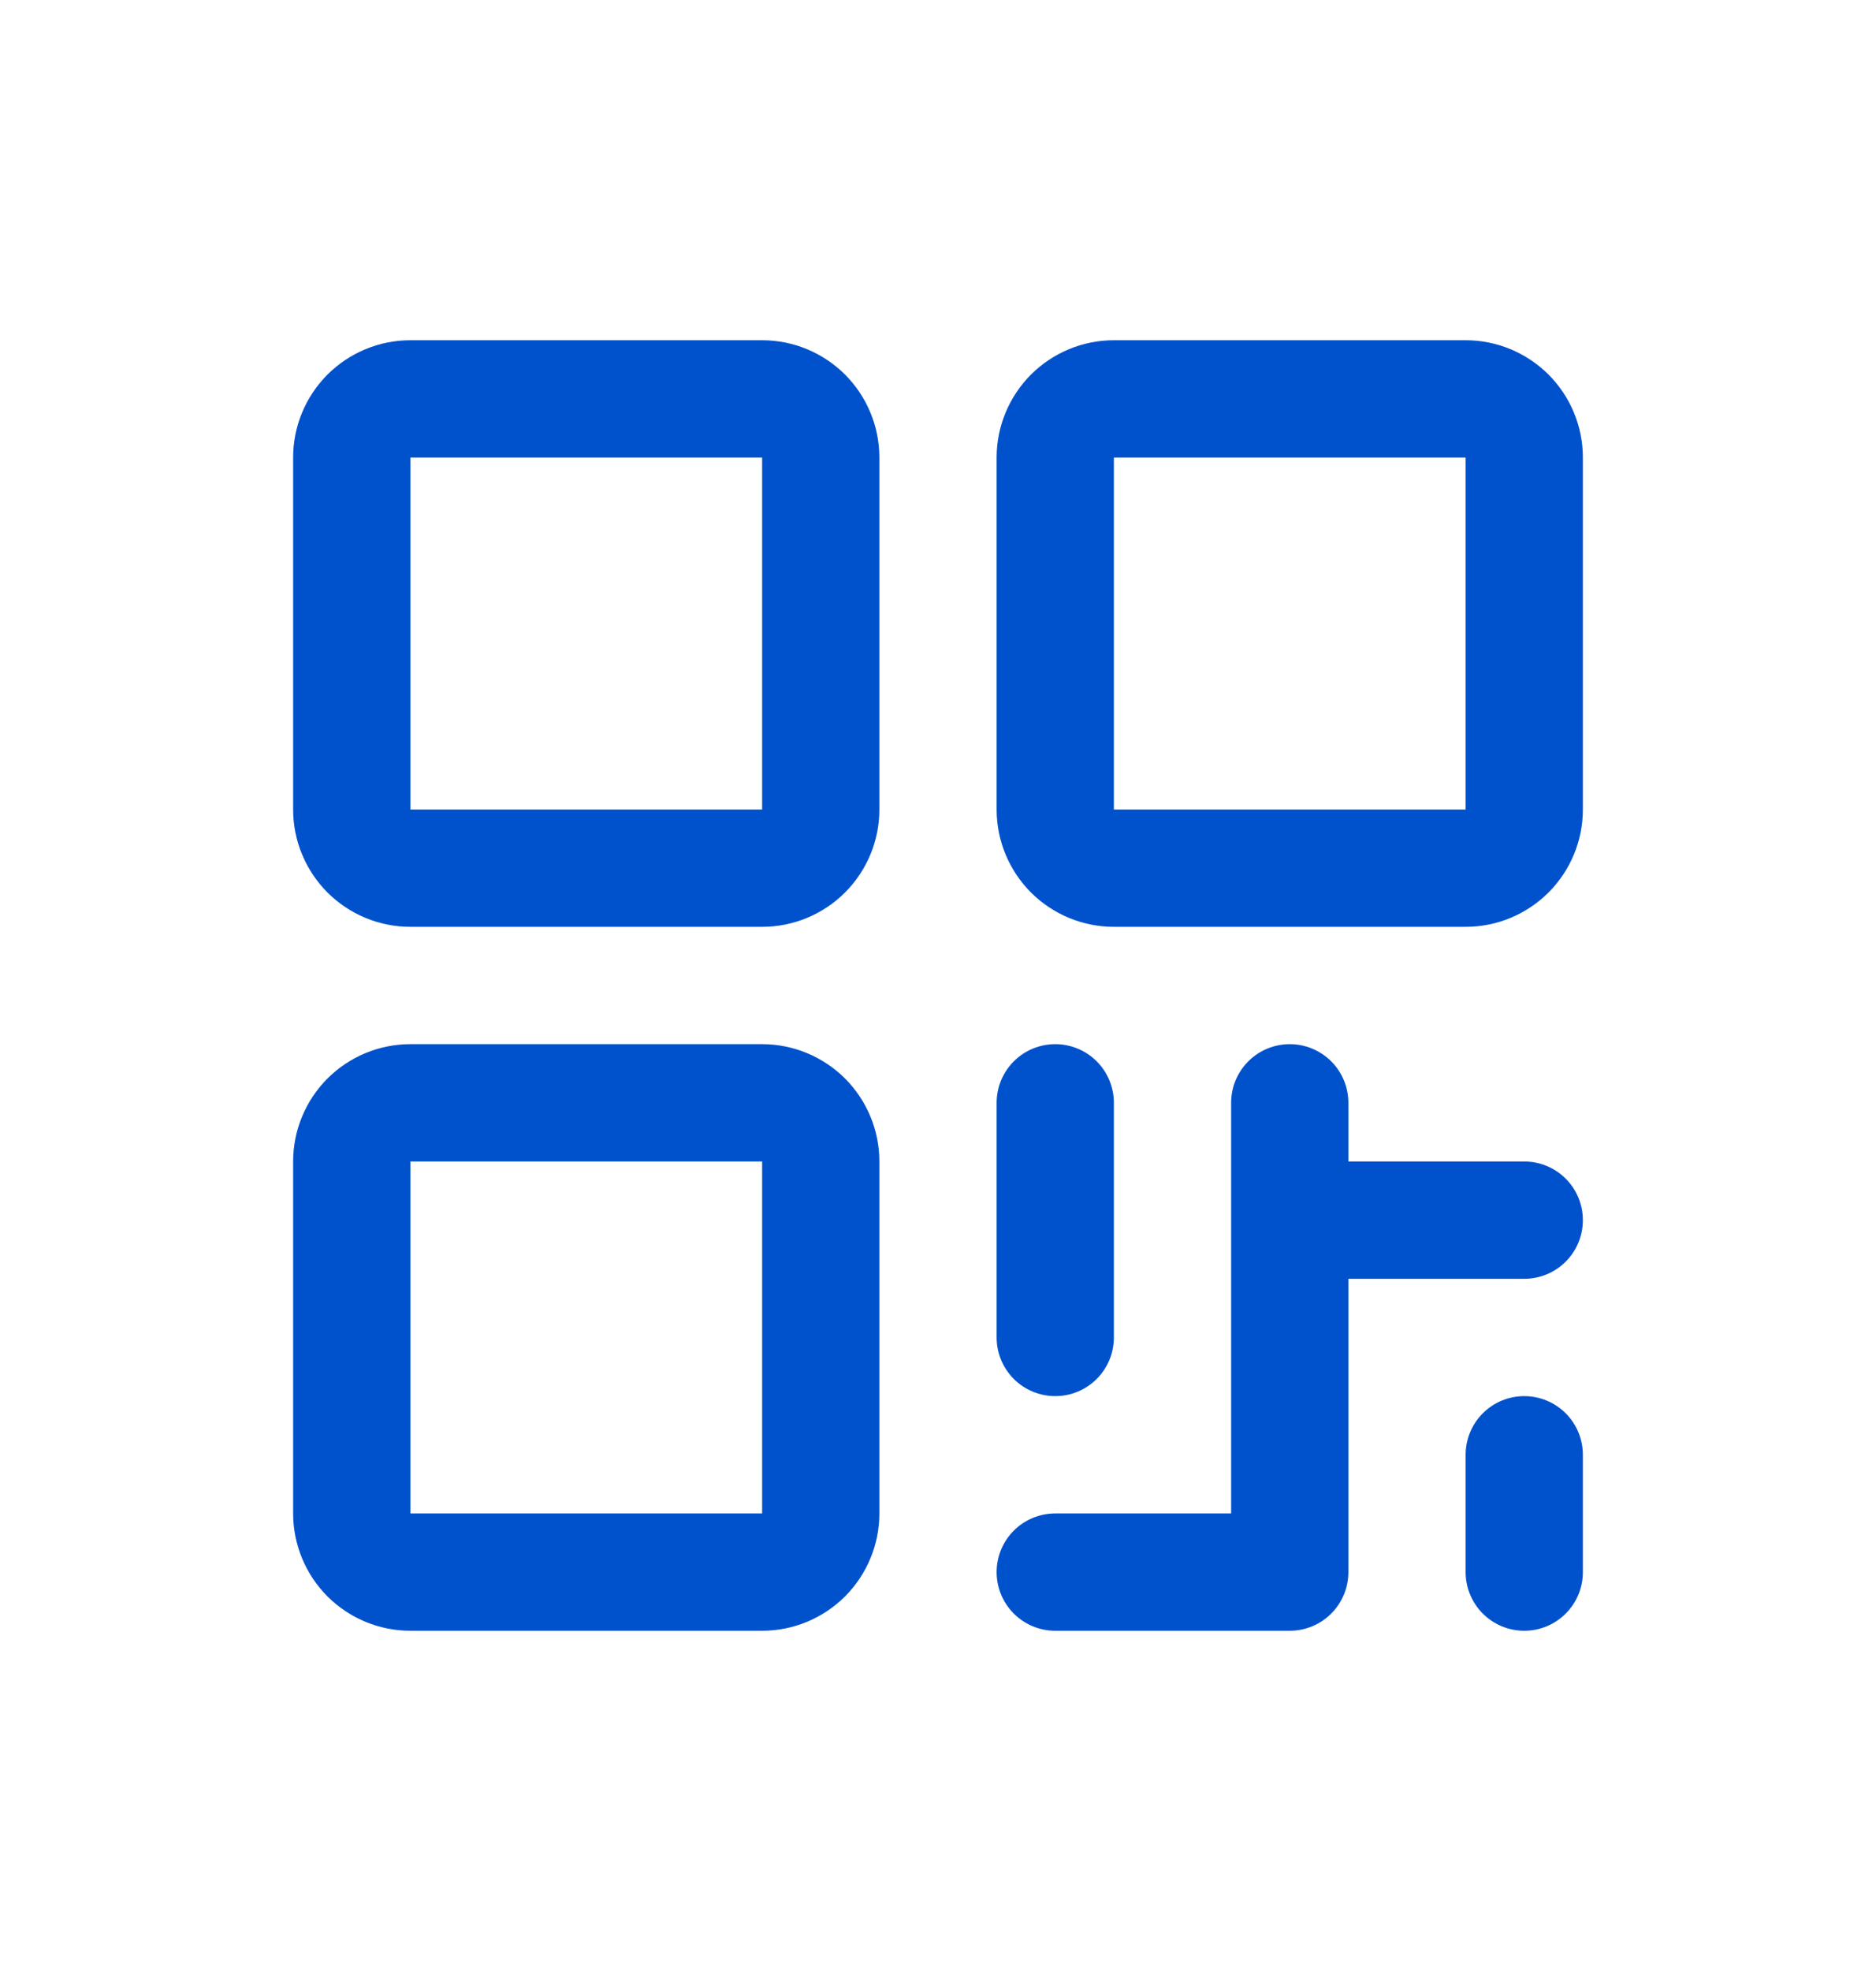 <svg width="20" height="21" viewBox="0 0 20 21" fill="none" xmlns="http://www.w3.org/2000/svg">
<path d="M8.125 3.625H4.375C4.043 3.625 3.726 3.757 3.491 3.991C3.257 4.226 3.125 4.543 3.125 4.875V8.625C3.125 8.957 3.257 9.274 3.491 9.509C3.726 9.743 4.043 9.875 4.375 9.875H8.125C8.457 9.875 8.774 9.743 9.009 9.509C9.243 9.274 9.375 8.957 9.375 8.625V4.875C9.375 4.543 9.243 4.226 9.009 3.991C8.774 3.757 8.457 3.625 8.125 3.625ZM8.125 8.625H4.375V4.875H8.125V8.625ZM8.125 11.125H4.375C4.043 11.125 3.726 11.257 3.491 11.491C3.257 11.726 3.125 12.043 3.125 12.375V16.125C3.125 16.456 3.257 16.774 3.491 17.009C3.726 17.243 4.043 17.375 4.375 17.375H8.125C8.457 17.375 8.774 17.243 9.009 17.009C9.243 16.774 9.375 16.456 9.375 16.125V12.375C9.375 12.043 9.243 11.726 9.009 11.491C8.774 11.257 8.457 11.125 8.125 11.125ZM8.125 16.125H4.375V12.375H8.125V16.125ZM15.625 3.625H11.875C11.543 3.625 11.226 3.757 10.991 3.991C10.757 4.226 10.625 4.543 10.625 4.875V8.625C10.625 8.957 10.757 9.274 10.991 9.509C11.226 9.743 11.543 9.875 11.875 9.875H15.625C15.957 9.875 16.274 9.743 16.509 9.509C16.743 9.274 16.875 8.957 16.875 8.625V4.875C16.875 4.543 16.743 4.226 16.509 3.991C16.274 3.757 15.957 3.625 15.625 3.625ZM15.625 8.625H11.875V4.875H15.625V8.625ZM10.625 14.25V11.75C10.625 11.584 10.691 11.425 10.808 11.308C10.925 11.191 11.084 11.125 11.25 11.125C11.416 11.125 11.575 11.191 11.692 11.308C11.809 11.425 11.875 11.584 11.875 11.75V14.25C11.875 14.416 11.809 14.575 11.692 14.692C11.575 14.809 11.416 14.875 11.25 14.875C11.084 14.875 10.925 14.809 10.808 14.692C10.691 14.575 10.625 14.416 10.625 14.25ZM16.875 13C16.875 13.166 16.809 13.325 16.692 13.442C16.575 13.559 16.416 13.625 16.25 13.625H14.375V16.75C14.375 16.916 14.309 17.075 14.192 17.192C14.075 17.309 13.916 17.375 13.75 17.375H11.25C11.084 17.375 10.925 17.309 10.808 17.192C10.691 17.075 10.625 16.916 10.625 16.75C10.625 16.584 10.691 16.425 10.808 16.308C10.925 16.191 11.084 16.125 11.25 16.125H13.125V11.75C13.125 11.584 13.191 11.425 13.308 11.308C13.425 11.191 13.584 11.125 13.75 11.125C13.916 11.125 14.075 11.191 14.192 11.308C14.309 11.425 14.375 11.584 14.375 11.75V12.375H16.25C16.416 12.375 16.575 12.441 16.692 12.558C16.809 12.675 16.875 12.834 16.875 13ZM16.875 15.5V16.75C16.875 16.916 16.809 17.075 16.692 17.192C16.575 17.309 16.416 17.375 16.25 17.375C16.084 17.375 15.925 17.309 15.808 17.192C15.691 17.075 15.625 16.916 15.625 16.75V15.5C15.625 15.334 15.691 15.175 15.808 15.058C15.925 14.941 16.084 14.875 16.25 14.875C16.416 14.875 16.575 14.941 16.692 15.058C16.809 15.175 16.875 15.334 16.875 15.5Z" fill="#0052CC"/>
</svg>

